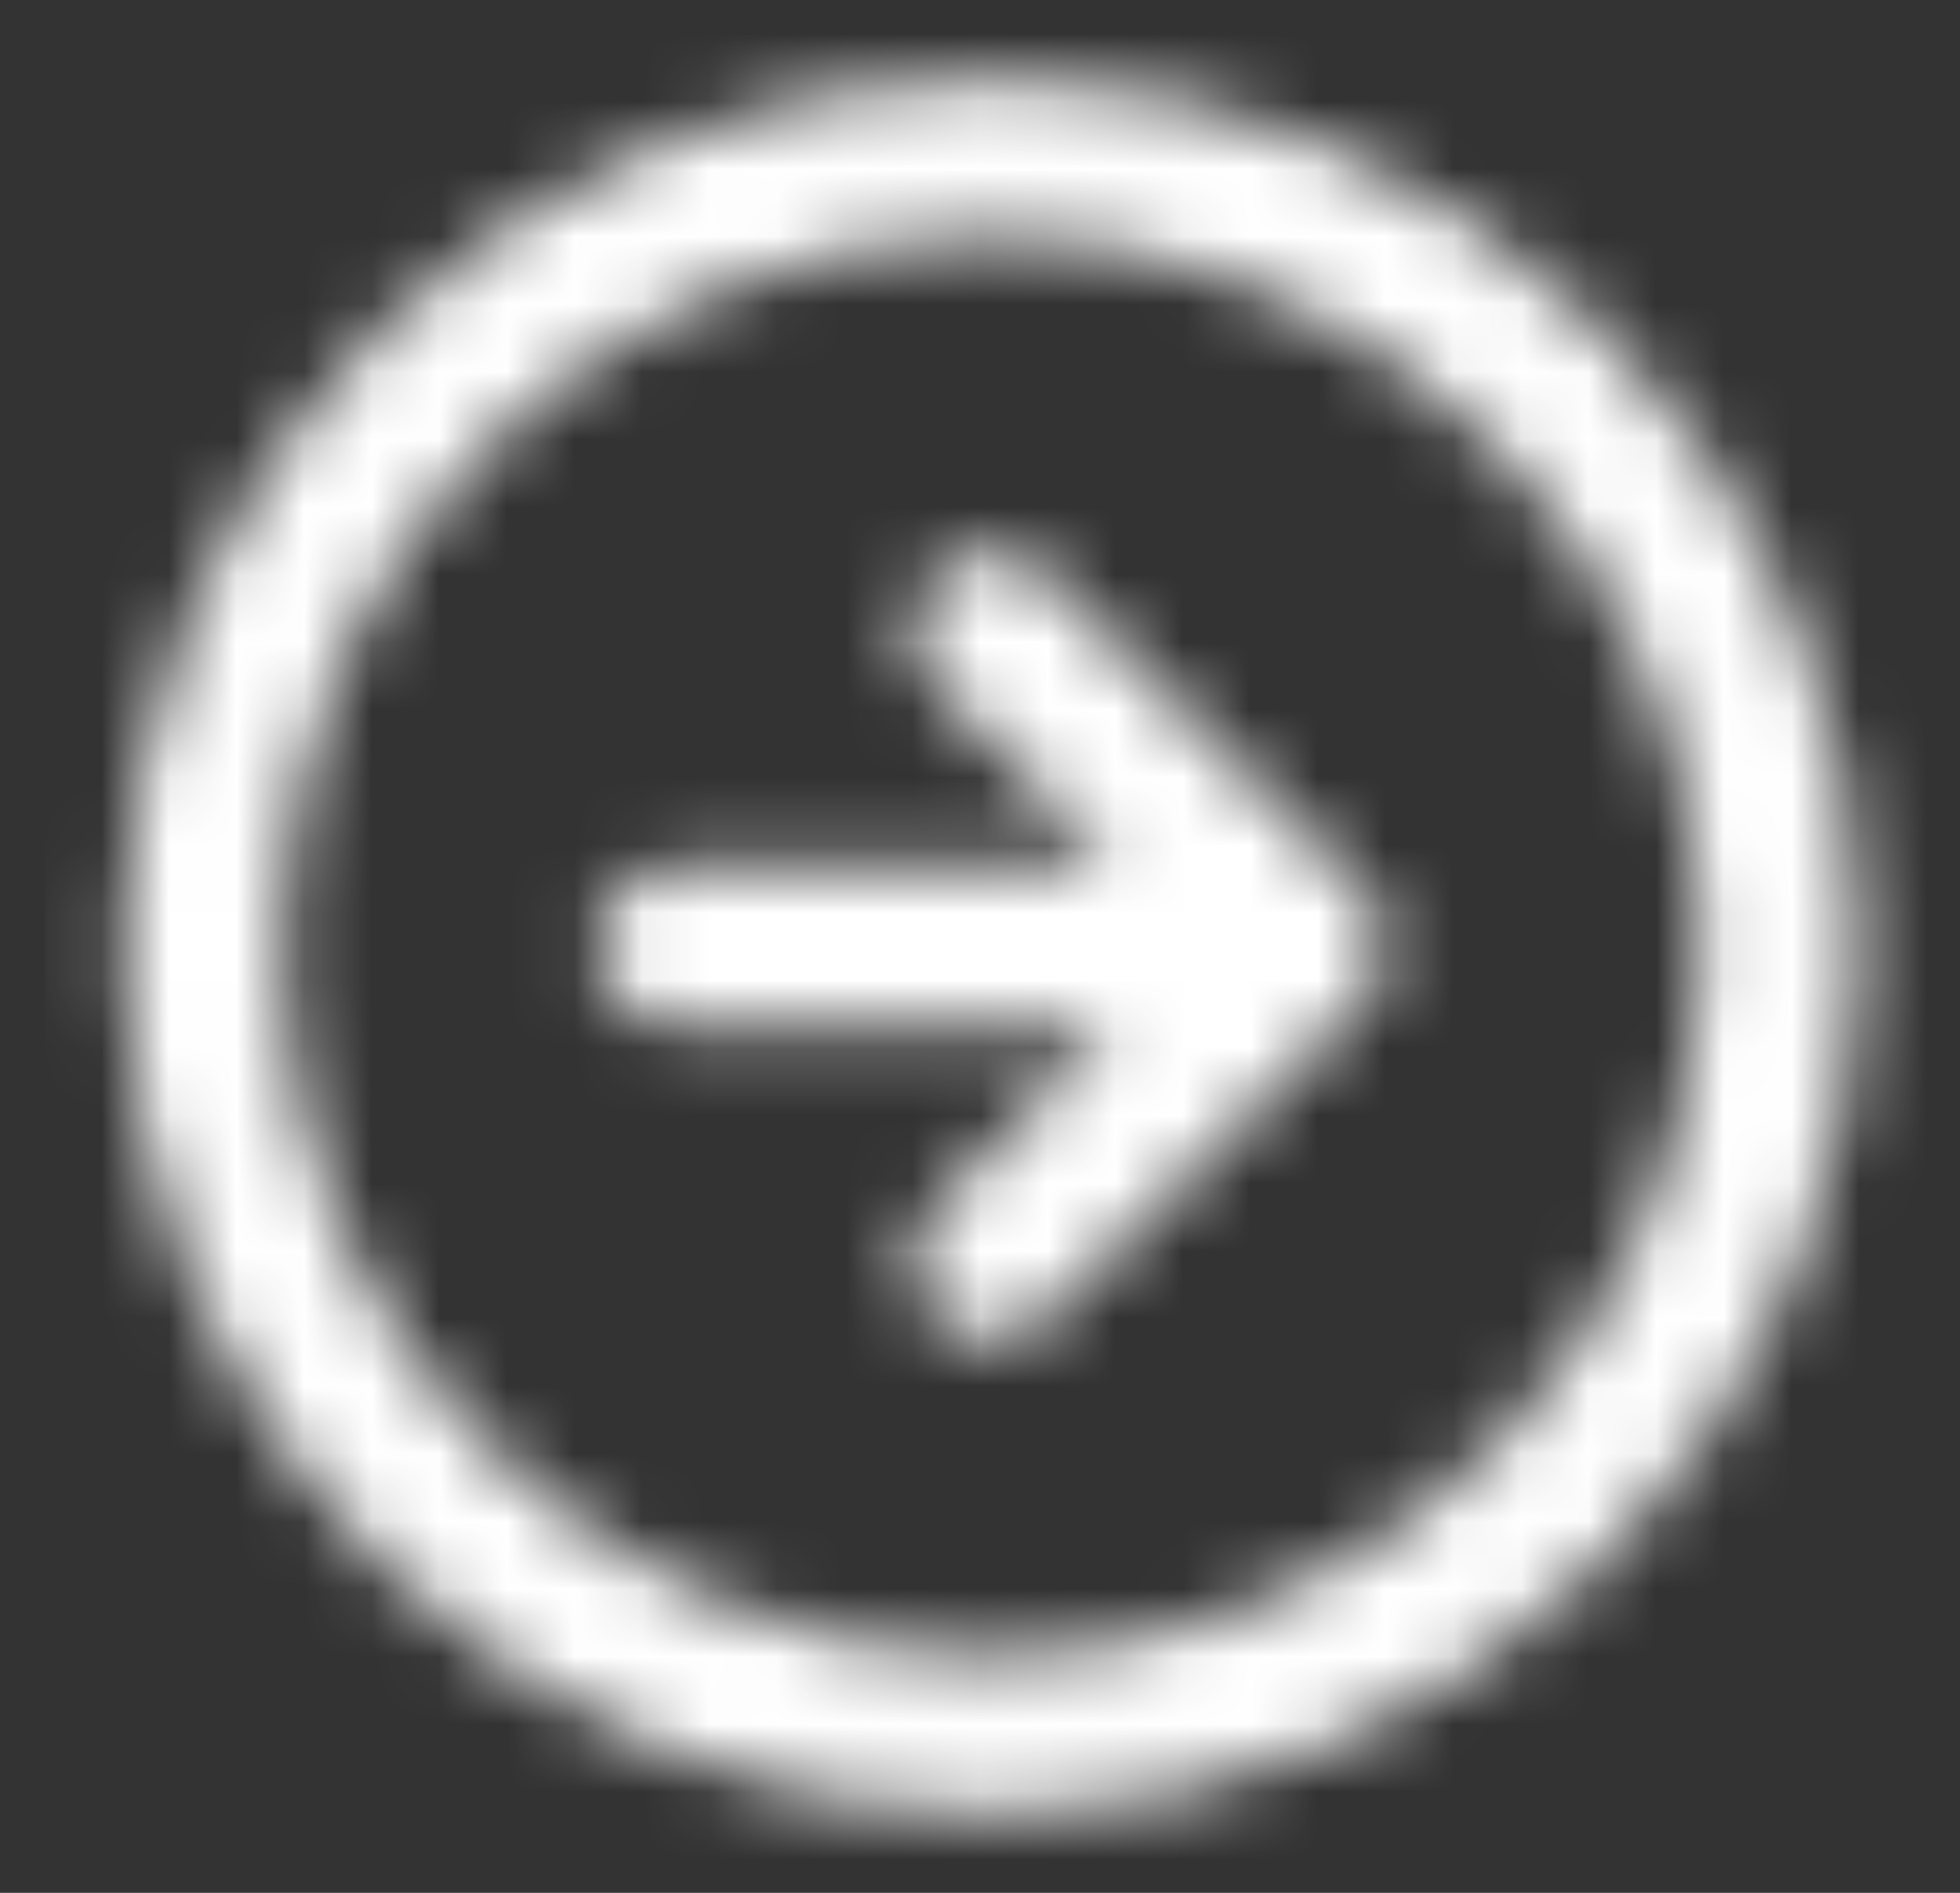 <svg xmlns="http://www.w3.org/2000/svg" width="29" height="28" viewBox="0 0 29 28" fill="none">
  <rect x="0" y="0" width="29" height="28" fill="#333333" stroke="none"/>
  <mask id="mask0_336_18264" style="mask-type:alpha" maskUnits="userSpaceOnUse" x="1" y="1" width="27" height="26">
    <path fill-rule="evenodd" clip-rule="evenodd" d="M14.667 3.5C8.868 3.5 4.167 8.201 4.167 14C4.167 19.799 8.868 24.5 14.667 24.5C20.466 24.5 25.167 19.799 25.167 14C25.167 8.201 20.466 3.5 14.667 3.5ZM1.833 14C1.833 6.912 7.579 1.167 14.667 1.167C21.755 1.167 27.5 6.912 27.5 14C27.5 21.088 21.755 26.833 14.667 26.833C7.579 26.833 1.833 21.088 1.833 14ZM13.842 10.158C13.386 9.703 13.386 8.964 13.842 8.508C14.297 8.053 15.036 8.053 15.492 8.508L20.159 13.175C20.614 13.631 20.614 14.369 20.159 14.825L15.492 19.492C15.036 19.947 14.297 19.947 13.842 19.492C13.386 19.036 13.386 18.297 13.842 17.842L16.517 15.167H10C9.356 15.167 8.834 14.644 8.834 14C8.834 13.356 9.356 12.833 10 12.833H16.517L13.842 10.158Z" fill="black"/>
  </mask>
  <g mask="url(#mask0_336_18264)">
    <rect x="0.667" width="28" height="28" fill="white"/>
  </g>
</svg>